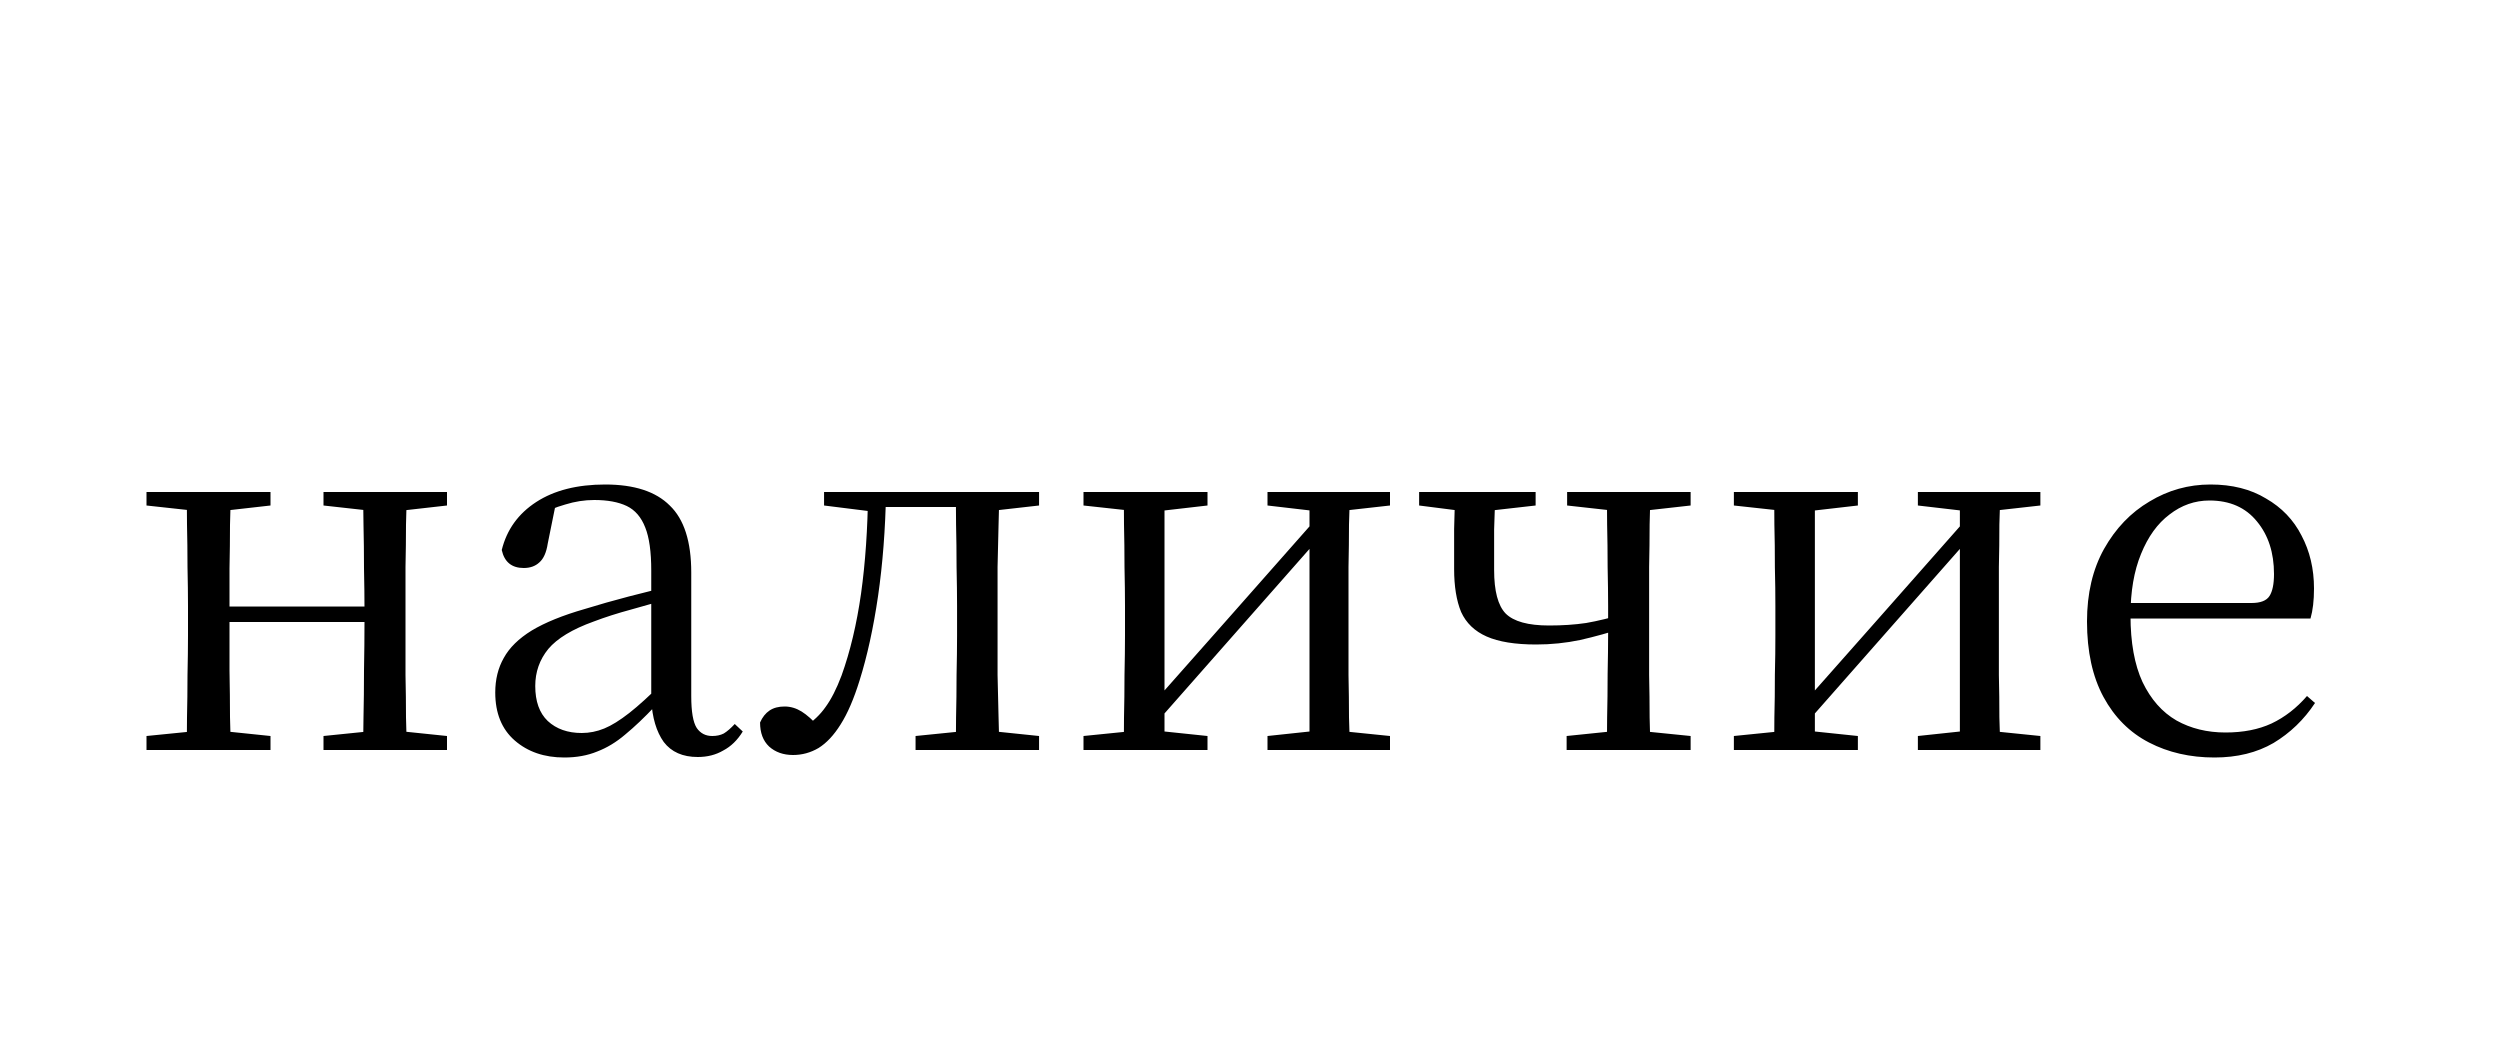 <?xml version="1.0" encoding="UTF-8"?> <svg xmlns="http://www.w3.org/2000/svg" width="40" height="17" viewBox="0 0 40 17" fill="none"><path d="M2.984 12C2.989 11.872 2.992 11.699 2.992 11.48C2.997 11.261 3 11.035 3 10.8C3.005 10.565 3.008 10.355 3.008 10.168V9.696C3.008 9.515 3.005 9.307 3 9.072C3 8.837 2.997 8.611 2.992 8.392C2.992 8.173 2.989 8 2.984 7.872H3.696C3.691 8 3.685 8.176 3.68 8.4C3.68 8.619 3.677 8.851 3.672 9.096C3.672 9.341 3.672 9.563 3.672 9.76V9.92C3.672 10.187 3.672 10.456 3.672 10.728C3.677 11 3.68 11.248 3.68 11.472C3.685 11.696 3.691 11.872 3.696 12H2.984ZM5.8 12C5.811 11.872 5.816 11.696 5.816 11.472C5.821 11.248 5.824 11 5.824 10.728C5.829 10.456 5.832 10.187 5.832 9.92V9.76C5.832 9.563 5.829 9.341 5.824 9.096C5.824 8.851 5.821 8.619 5.816 8.4C5.816 8.176 5.811 8 5.8 7.872H6.512C6.507 8 6.501 8.173 6.496 8.392C6.496 8.611 6.493 8.837 6.488 9.072C6.488 9.307 6.488 9.515 6.488 9.696V10.168C6.488 10.355 6.488 10.565 6.488 10.8C6.493 11.035 6.496 11.261 6.496 11.48C6.501 11.699 6.507 11.872 6.512 12H5.8ZM2.344 12V11.776L3.224 11.688H3.48L4.328 11.776V12H2.344ZM2.344 8.088V7.872H4.328V8.088L3.48 8.184H3.224L2.344 8.088ZM5.176 12V11.776L6.04 11.688H6.304L7.152 11.776V12H5.176ZM5.176 8.088V7.872H7.152V8.088L6.304 8.184H6.04L5.176 8.088ZM3.336 9.952V9.704H6.16V9.952H3.336ZM9.028 12.12C8.708 12.12 8.444 12.029 8.236 11.848C8.028 11.667 7.924 11.411 7.924 11.08C7.924 10.872 7.969 10.688 8.06 10.528C8.15 10.363 8.3 10.216 8.508 10.088C8.721 9.96 9.004 9.845 9.356 9.744C9.58 9.675 9.814 9.608 10.06 9.544C10.305 9.48 10.534 9.424 10.748 9.376V9.576C10.534 9.629 10.319 9.688 10.1 9.752C9.881 9.811 9.681 9.875 9.5 9.944C9.158 10.067 8.916 10.213 8.772 10.384C8.633 10.555 8.564 10.752 8.564 10.976C8.564 11.221 8.63 11.408 8.764 11.536C8.902 11.664 9.084 11.728 9.308 11.728C9.43 11.728 9.55 11.704 9.668 11.656C9.785 11.608 9.918 11.525 10.068 11.408C10.217 11.291 10.393 11.131 10.596 10.928L10.668 11.304H10.476C10.31 11.48 10.153 11.629 10.004 11.752C9.86 11.875 9.71 11.965 9.556 12.024C9.401 12.088 9.225 12.12 9.028 12.12ZM11.164 12.112C10.924 12.112 10.742 12.032 10.62 11.872C10.502 11.707 10.436 11.483 10.42 11.2V11.176V9.128C10.42 8.829 10.388 8.6 10.324 8.44C10.26 8.275 10.161 8.16 10.028 8.096C9.894 8.032 9.721 8 9.508 8C9.353 8 9.198 8.024 9.044 8.072C8.889 8.115 8.724 8.184 8.548 8.28L8.892 8.064L8.764 8.696C8.742 8.84 8.697 8.941 8.628 9C8.564 9.059 8.481 9.088 8.38 9.088C8.188 9.088 8.07 8.992 8.028 8.8C8.108 8.475 8.292 8.219 8.58 8.032C8.868 7.845 9.236 7.752 9.684 7.752C10.148 7.752 10.492 7.864 10.716 8.088C10.945 8.307 11.06 8.664 11.06 9.16V11.136C11.06 11.387 11.089 11.557 11.148 11.648C11.207 11.733 11.289 11.776 11.396 11.776C11.465 11.776 11.527 11.763 11.58 11.736C11.633 11.704 11.692 11.653 11.756 11.584L11.884 11.704C11.799 11.843 11.694 11.944 11.572 12.008C11.454 12.077 11.319 12.112 11.164 12.112ZM12.689 12.08C12.534 12.08 12.406 12.035 12.305 11.944C12.209 11.853 12.161 11.725 12.161 11.56C12.198 11.475 12.249 11.411 12.313 11.368C12.377 11.325 12.457 11.304 12.553 11.304C12.649 11.304 12.739 11.331 12.825 11.384C12.91 11.437 13.003 11.52 13.105 11.632V11.712H12.873V11.632C13.011 11.541 13.123 11.435 13.209 11.312C13.299 11.189 13.385 11.021 13.465 10.808C13.603 10.424 13.707 9.987 13.777 9.496C13.846 9 13.883 8.459 13.889 7.872H14.177C14.166 8.469 14.123 9.024 14.049 9.536C13.974 10.048 13.875 10.499 13.753 10.888C13.662 11.181 13.561 11.416 13.449 11.592C13.342 11.763 13.225 11.888 13.097 11.968C12.969 12.043 12.833 12.08 12.689 12.08ZM13.185 8.088V7.872H14.009V8.184H13.953L13.185 8.088ZM14.025 8.112V7.872H15.553V8.112H14.025ZM14.649 12V11.776L15.521 11.688H15.777L16.625 11.776V12H14.649ZM15.289 12C15.294 11.872 15.297 11.699 15.297 11.48C15.302 11.261 15.305 11.035 15.305 10.8C15.31 10.565 15.313 10.355 15.313 10.168V9.696C15.313 9.515 15.31 9.307 15.305 9.072C15.305 8.837 15.302 8.611 15.297 8.392C15.297 8.173 15.294 8 15.289 7.872H15.993C15.987 8 15.982 8.173 15.977 8.392C15.971 8.611 15.966 8.837 15.961 9.072C15.961 9.307 15.961 9.515 15.961 9.696V10.168C15.961 10.355 15.961 10.565 15.961 10.8C15.966 11.035 15.971 11.261 15.977 11.48C15.982 11.699 15.987 11.872 15.993 12H15.289ZM15.633 8.184V7.872H16.625V8.088L15.777 8.184H15.633ZM17.336 12V11.776L18.208 11.688H18.48L19.32 11.776V12H17.336ZM20.28 12V11.776L21.104 11.688H21.376L22.24 11.776V12H20.28ZM17.976 12C17.982 11.872 17.984 11.699 17.984 11.48C17.989 11.261 17.992 11.035 17.992 10.8C17.997 10.565 18 10.355 18 10.168V9.696C18 9.515 17.997 9.307 17.992 9.072C17.992 8.837 17.989 8.611 17.984 8.392C17.984 8.173 17.982 8 17.976 7.872H18.632V12H17.976ZM18.448 11.624L18.168 11.472H18.256L19.672 9.872L21.12 8.232L21.392 8.392H21.296L19.872 10.008L18.448 11.624ZM20.952 12V7.872H21.6C21.595 8 21.59 8.173 21.584 8.392C21.584 8.611 21.581 8.837 21.576 9.072C21.576 9.307 21.576 9.515 21.576 9.696V10.168C21.576 10.355 21.576 10.565 21.576 10.8C21.581 11.035 21.584 11.261 21.584 11.48C21.59 11.699 21.595 11.872 21.6 12H20.952ZM17.336 8.088V7.872H19.32V8.088L18.488 8.184H18.216L17.336 8.088ZM20.28 8.088V7.872H22.24V8.088L21.384 8.184H21.104L20.28 8.088ZM24.578 10.312C24.242 10.312 23.978 10.269 23.786 10.184C23.594 10.099 23.458 9.968 23.378 9.792C23.303 9.611 23.266 9.381 23.266 9.104C23.266 8.875 23.266 8.661 23.266 8.464C23.271 8.267 23.276 8.069 23.282 7.872H23.93C23.919 8.08 23.911 8.28 23.906 8.472C23.906 8.664 23.906 8.88 23.906 9.12C23.906 9.456 23.967 9.688 24.09 9.816C24.218 9.944 24.45 10.008 24.786 10.008C24.999 10.008 25.196 9.995 25.378 9.968C25.564 9.936 25.772 9.885 26.002 9.816V10.04C25.756 10.12 25.516 10.187 25.282 10.24C25.052 10.288 24.818 10.312 24.578 10.312ZM25.706 12C25.711 11.872 25.714 11.699 25.714 11.48C25.719 11.261 25.722 11.029 25.722 10.784C25.727 10.539 25.73 10.32 25.73 10.128V9.696C25.73 9.515 25.727 9.307 25.722 9.072C25.722 8.837 25.719 8.611 25.714 8.392C25.714 8.173 25.711 8 25.706 7.872H26.41C26.404 8 26.399 8.173 26.394 8.392C26.394 8.611 26.391 8.837 26.386 9.072C26.386 9.307 26.386 9.515 26.386 9.696V10.168C26.386 10.355 26.386 10.565 26.386 10.8C26.391 11.035 26.394 11.261 26.394 11.48C26.399 11.699 26.404 11.872 26.41 12H25.706ZM22.706 8.088V7.872H24.57V8.088L23.722 8.184H23.458L22.706 8.088ZM25.066 12V11.776L25.922 11.688H26.178L27.05 11.776V12H25.066ZM25.074 8.088V7.872H27.05V8.088L26.194 8.184H25.938L25.074 8.088ZM27.742 12V11.776L28.614 11.688H28.886L29.726 11.776V12H27.742ZM30.686 12V11.776L31.51 11.688H31.782L32.646 11.776V12H30.686ZM28.382 12C28.388 11.872 28.39 11.699 28.39 11.48C28.396 11.261 28.398 11.035 28.398 10.8C28.404 10.565 28.406 10.355 28.406 10.168V9.696C28.406 9.515 28.404 9.307 28.398 9.072C28.398 8.837 28.396 8.611 28.39 8.392C28.39 8.173 28.388 8 28.382 7.872H29.038V12H28.382ZM28.854 11.624L28.574 11.472H28.662L30.078 9.872L31.526 8.232L31.798 8.392H31.702L30.278 10.008L28.854 11.624ZM31.358 12V7.872H32.006C32.001 8 31.996 8.173 31.99 8.392C31.99 8.611 31.988 8.837 31.982 9.072C31.982 9.307 31.982 9.515 31.982 9.696V10.168C31.982 10.355 31.982 10.565 31.982 10.8C31.988 11.035 31.99 11.261 31.99 11.48C31.996 11.699 32.001 11.872 32.006 12H31.358ZM27.742 8.088V7.872H29.726V8.088L28.894 8.184H28.622L27.742 8.088ZM30.686 8.088V7.872H32.646V8.088L31.79 8.184H31.51L30.686 8.088ZM35.432 12.12C35.042 12.12 34.693 12.04 34.384 11.88C34.075 11.72 33.832 11.477 33.656 11.152C33.48 10.827 33.392 10.424 33.392 9.944C33.392 9.496 33.483 9.109 33.664 8.784C33.85 8.453 34.093 8.2 34.392 8.024C34.691 7.843 35.016 7.752 35.368 7.752C35.715 7.752 36.011 7.827 36.256 7.976C36.507 8.12 36.696 8.317 36.824 8.568C36.957 8.819 37.024 9.101 37.024 9.416C37.024 9.608 37.005 9.768 36.968 9.896H33.704V9.648H36.024C36.168 9.648 36.264 9.611 36.312 9.536C36.36 9.461 36.384 9.344 36.384 9.184C36.384 8.843 36.293 8.563 36.112 8.344C35.931 8.12 35.677 8.008 35.352 8.008C35.117 8.008 34.904 8.083 34.712 8.232C34.52 8.376 34.368 8.587 34.256 8.864C34.144 9.136 34.088 9.464 34.088 9.848C34.088 10.28 34.152 10.635 34.28 10.912C34.413 11.189 34.594 11.395 34.824 11.528C35.053 11.656 35.315 11.72 35.608 11.72C35.891 11.72 36.136 11.672 36.344 11.576C36.557 11.475 36.746 11.328 36.912 11.136L37.04 11.248C36.864 11.515 36.642 11.728 36.376 11.888C36.109 12.043 35.794 12.12 35.432 12.12Z" fill="black"></path></svg> 